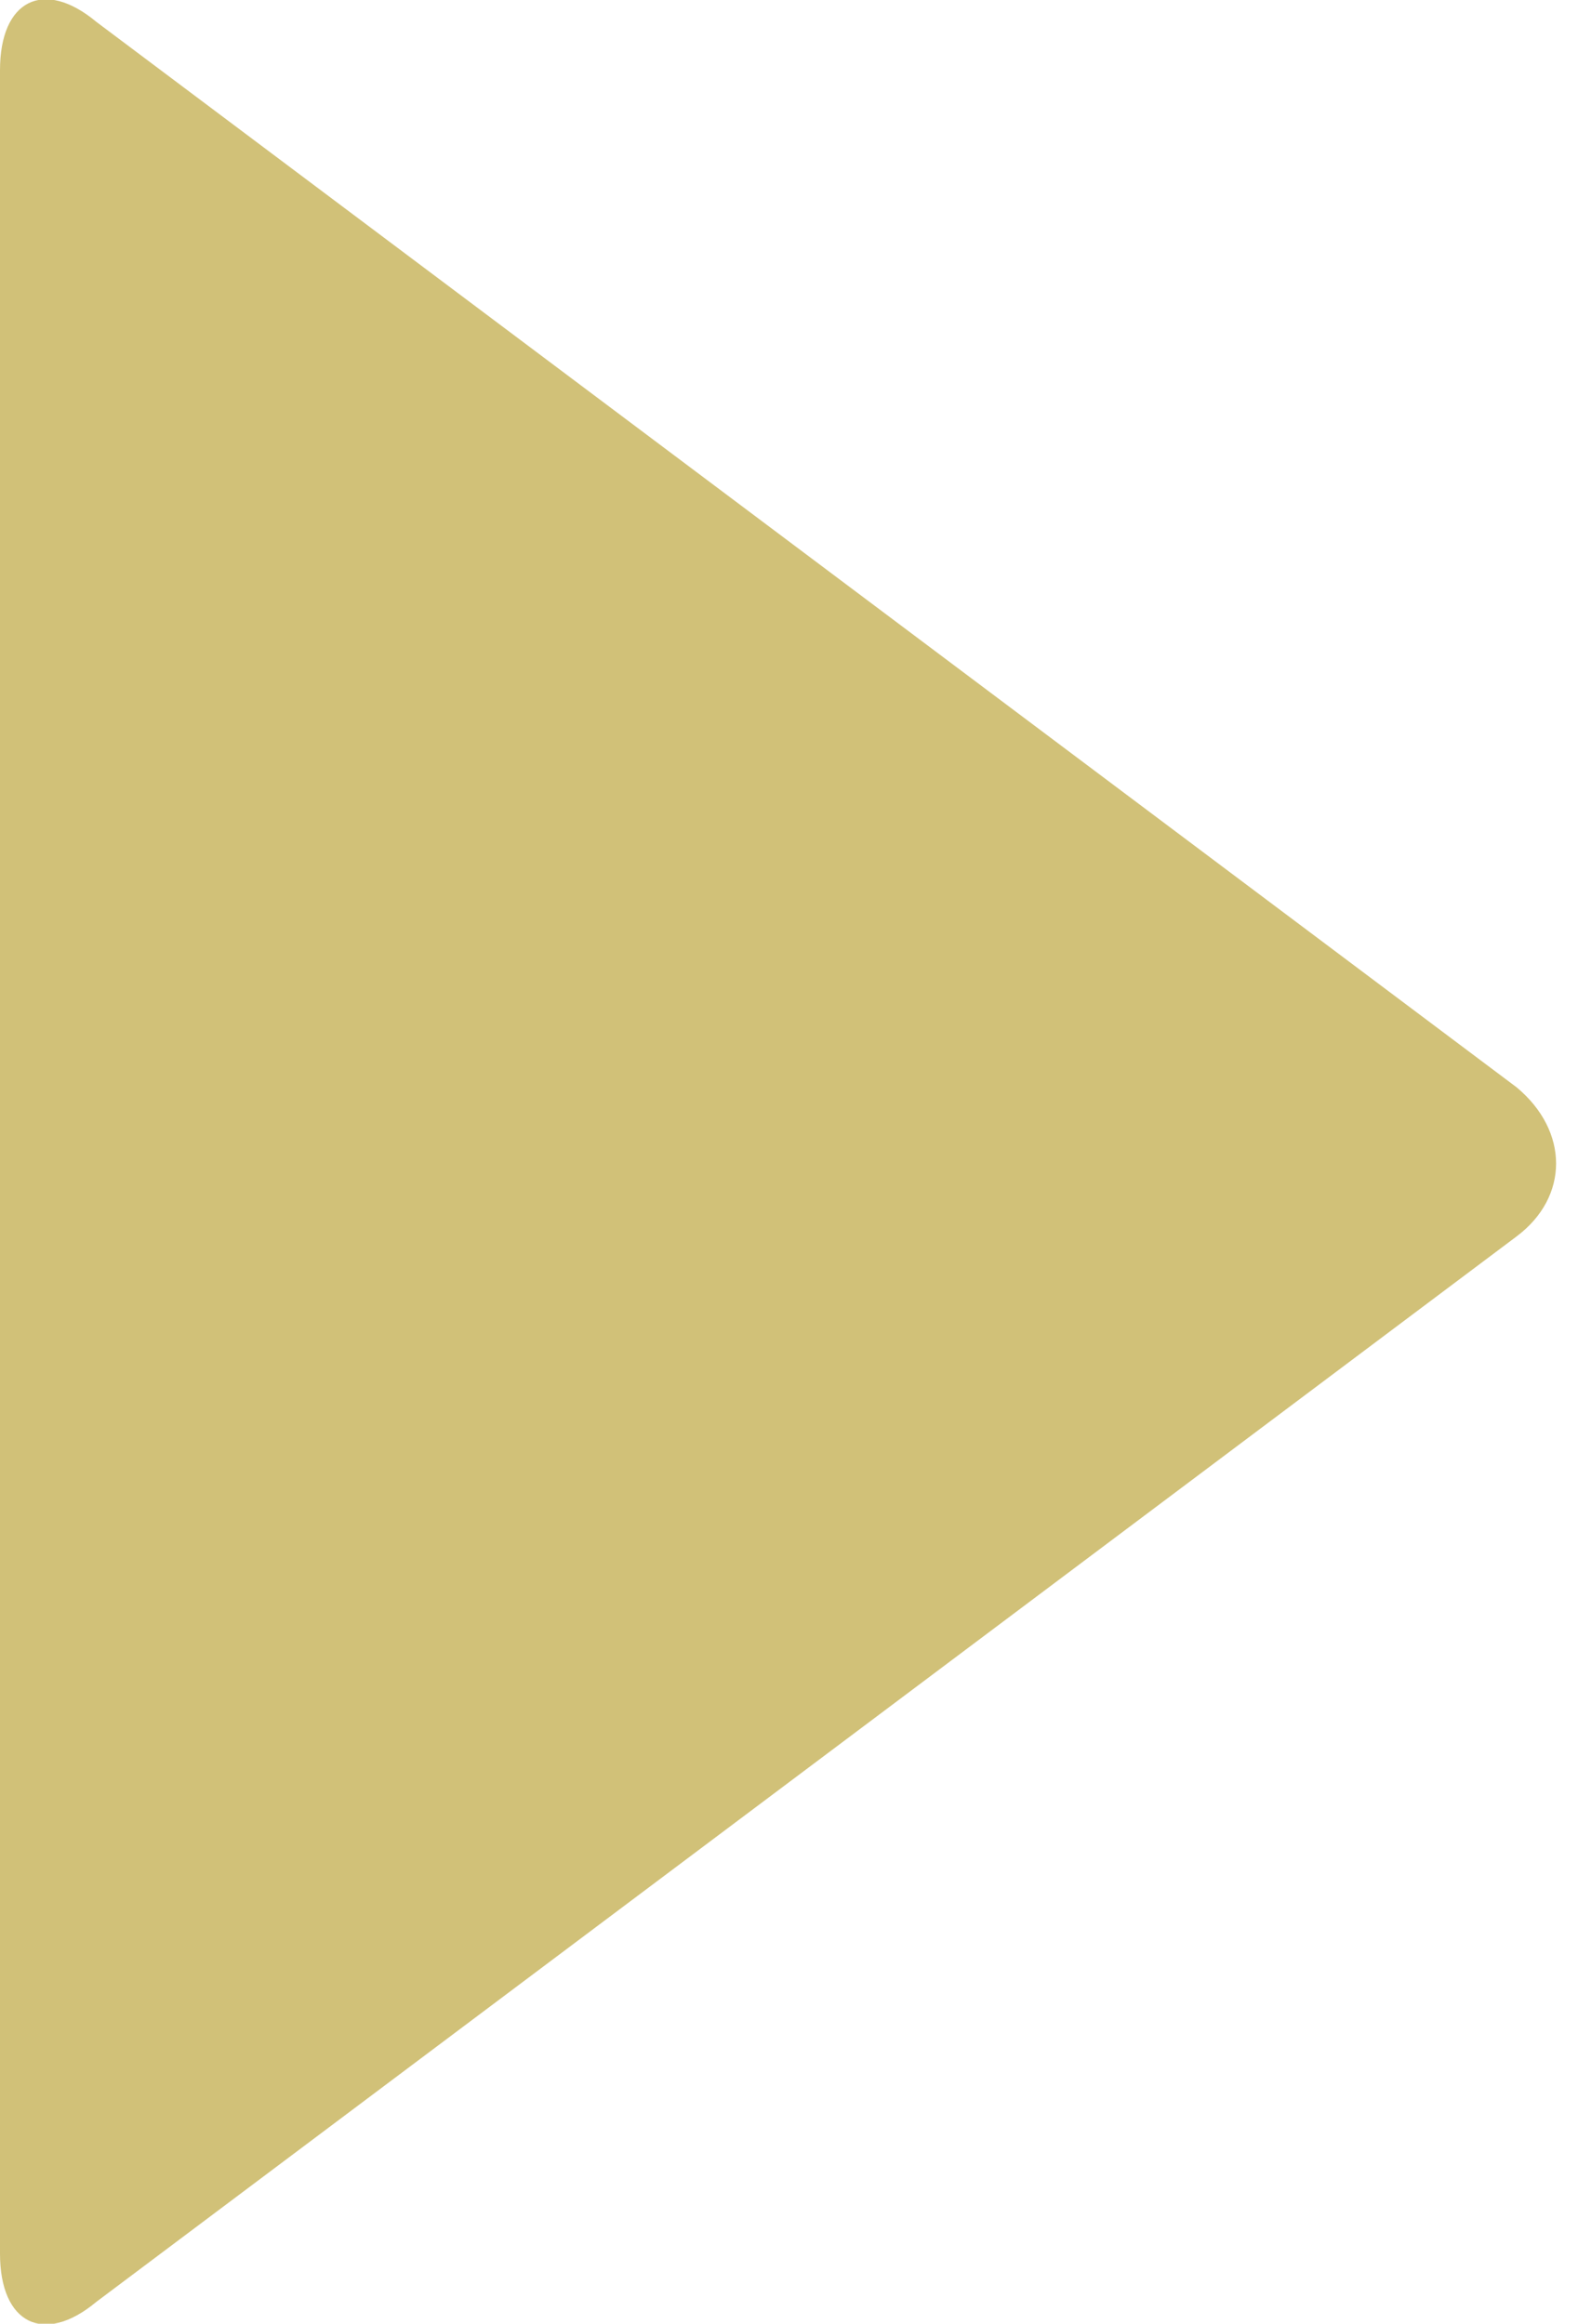 <?xml version="1.0" encoding="utf-8"?>
<!-- Generator: Adobe Illustrator 28.3.0, SVG Export Plug-In . SVG Version: 6.00 Build 0)  -->
<svg version="1.1" id="Layer_1" xmlns="http://www.w3.org/2000/svg" xmlns:xlink="http://www.w3.org/1999/xlink" x="0px" y="0px"
	 viewBox="0 0 36 53" style="enable-background:new 0 0 36 53;" xml:space="preserve">
<style type="text/css">
	.st0{opacity:0.8;fill:#C5B156;}
</style>
<path class="st0" d="M2.2,0.5C1-0.5,0,0,0,1.6v49.8c0,1.6,1,2.1,2.2,1.1l32.4-24.3c1.2-0.9,1.2-2.4,0-3.4L2.2,0.5z"/>
</svg>
